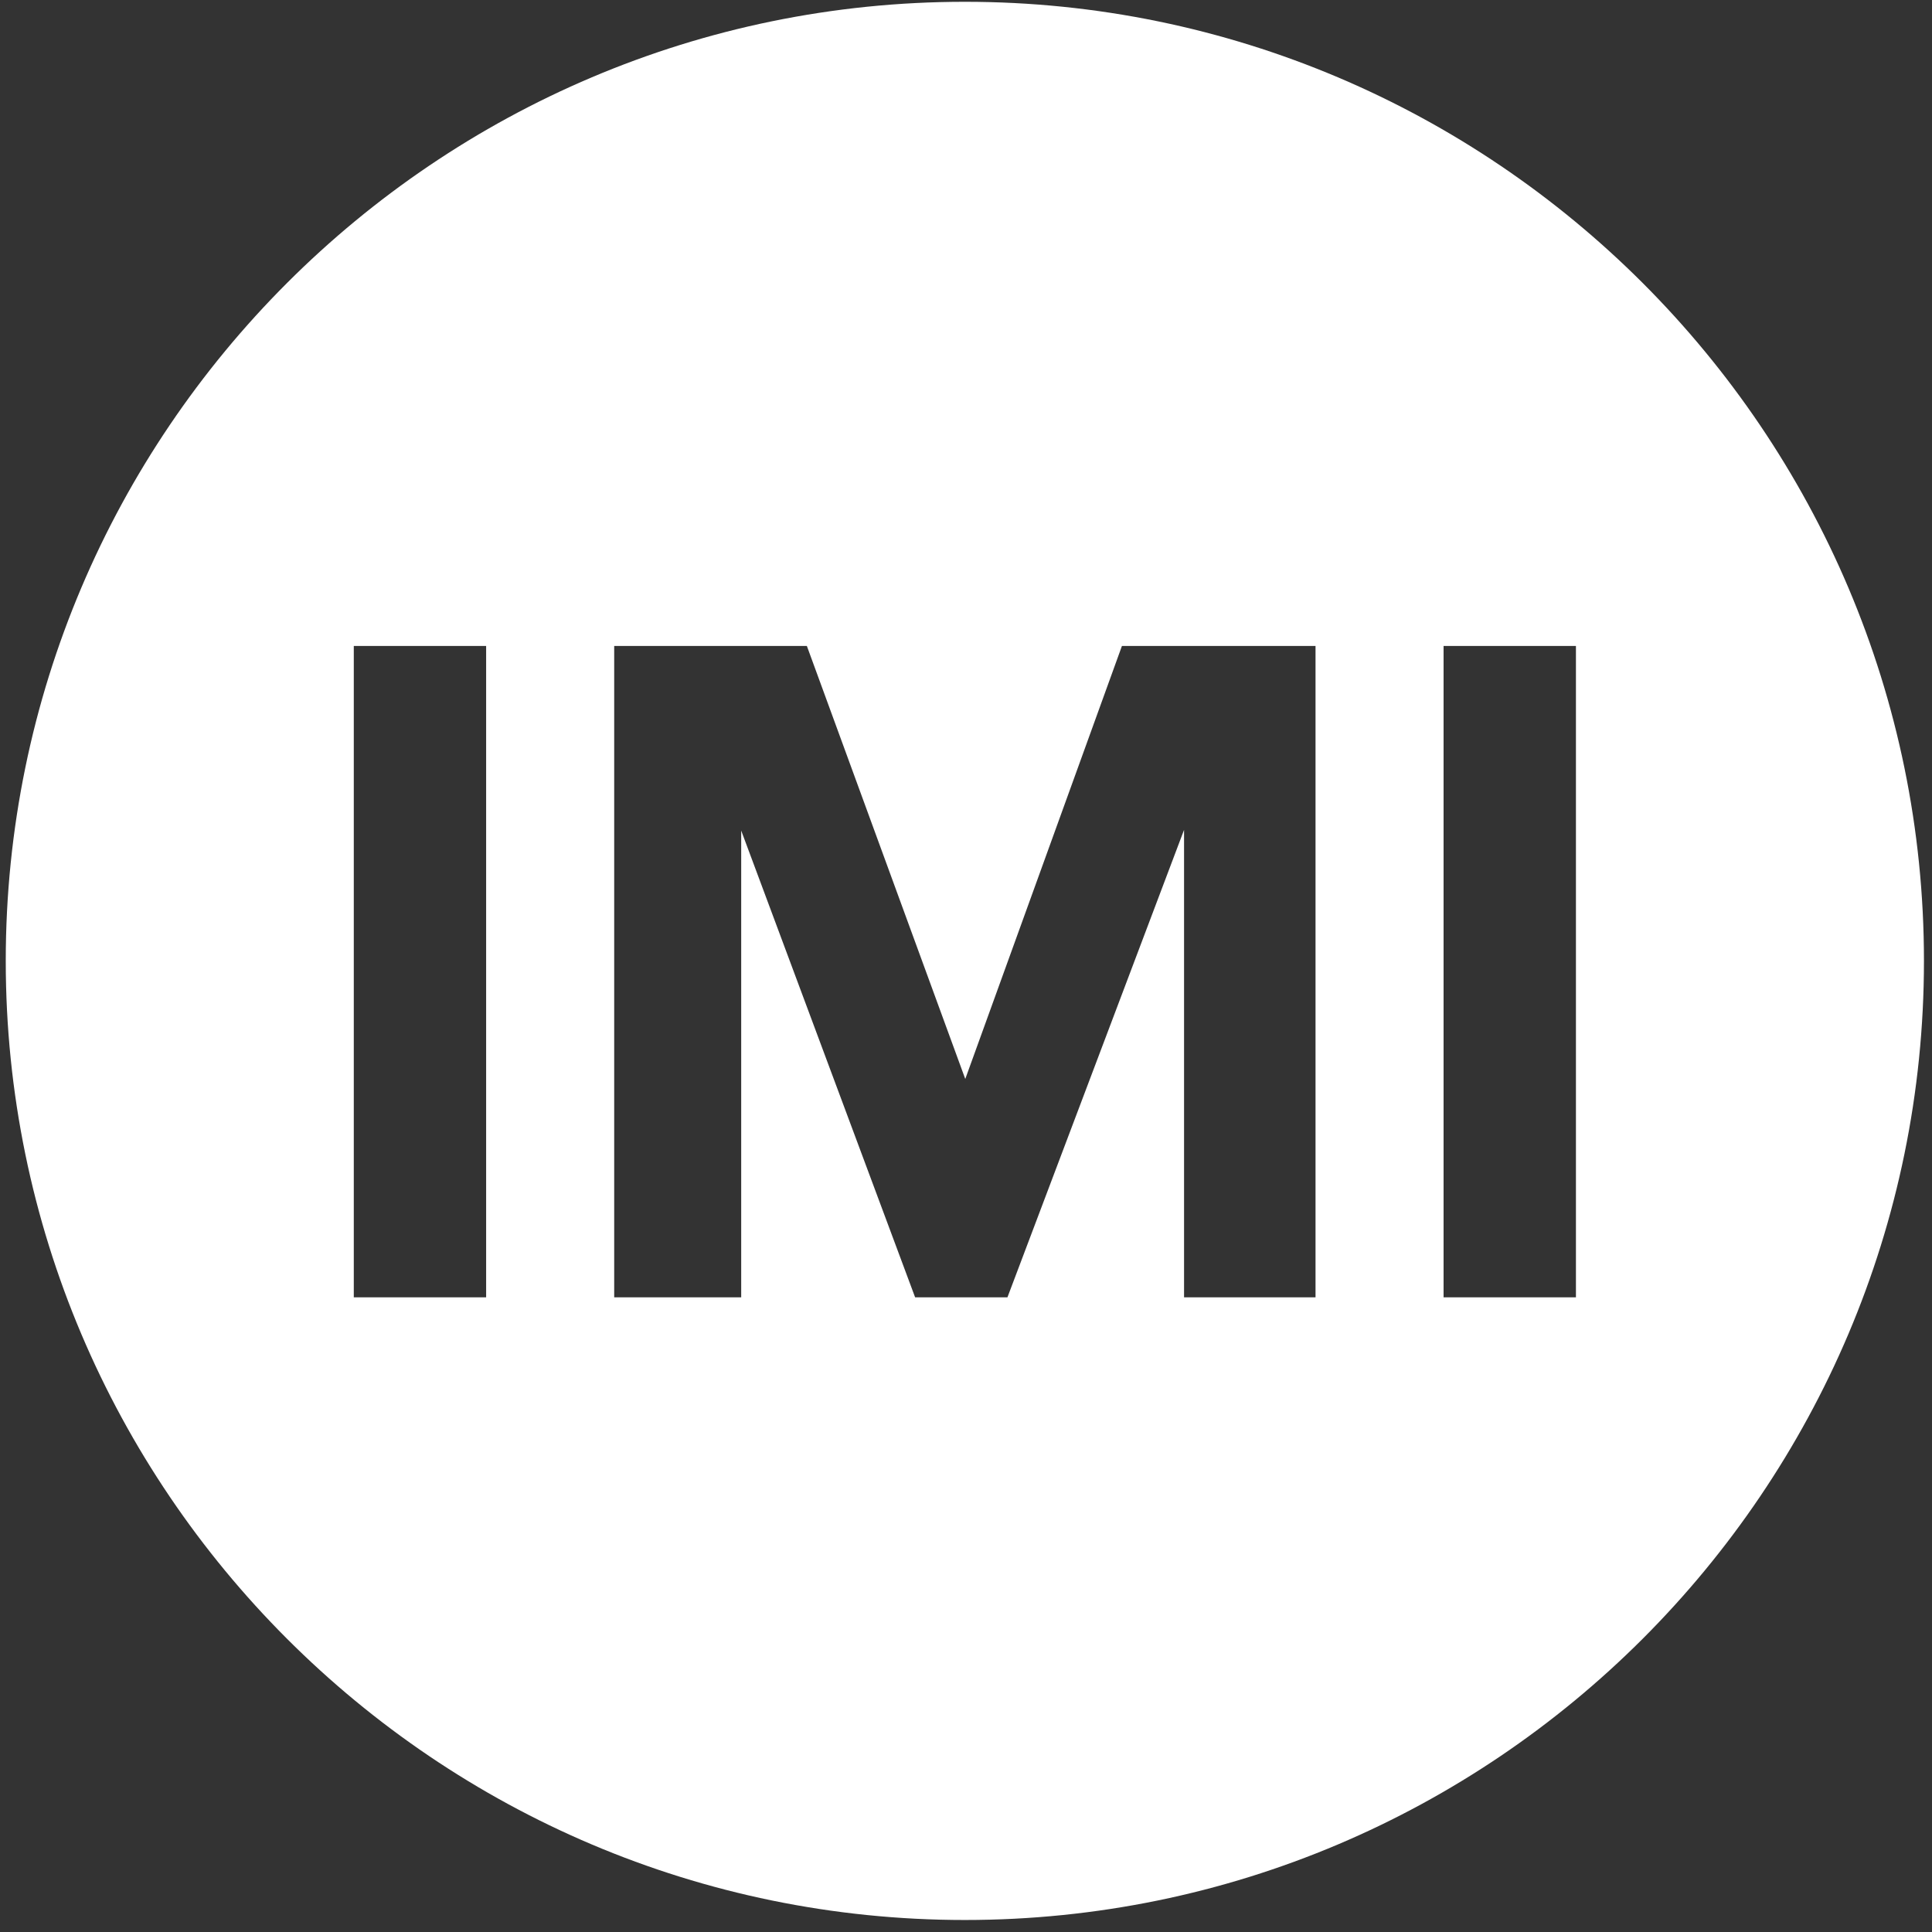 <?xml version="1.0" encoding="UTF-8"?>
<svg width="140px" height="140px" viewBox="0 0 140 140" version="1.1" xmlns="http://www.w3.org/2000/svg" xmlns:xlink="http://www.w3.org/1999/xlink">
    <rect x="0" y="0" width="140" height="140" fill="#333333" stroke="none"/>
    <title>Shape</title>
    <g id="Page-1" stroke="none" stroke-width="1" fill="none" fill-rule="evenodd">
        <g id="logo_IMI" fill="#FFFFFF" fill-rule="nonzero">
            <path d="M69.917,0.13 C31.595,0.13 0.417,31.308 0.417,69.63 C0.417,107.951 31.595,139.13 69.917,139.13 C108.239,139.13 139.417,107.951 139.417,69.63 C139.417,31.308 108.24,0.13 69.917,0.13 Z M35.227,94.009 L25.637,94.009 L25.637,46.808 L35.227,46.808 L35.227,94.009 L35.227,94.009 Z M95.327,94.009 L85.801,94.009 L85.801,60.136 L73.003,94.009 L66.313,94.009 L53.71,60.186 L53.71,94.009 L44.507,94.009 L44.507,46.808 L58.468,46.808 L69.947,78.186 L81.3,46.808 L95.328,46.808 L95.328,94.009 L95.327,94.009 Z M114.198,94.009 L104.607,94.009 L104.607,46.808 L114.198,46.808 L114.198,94.009 Z" id="Shape"></path>
        </g>
    </g>
</svg>